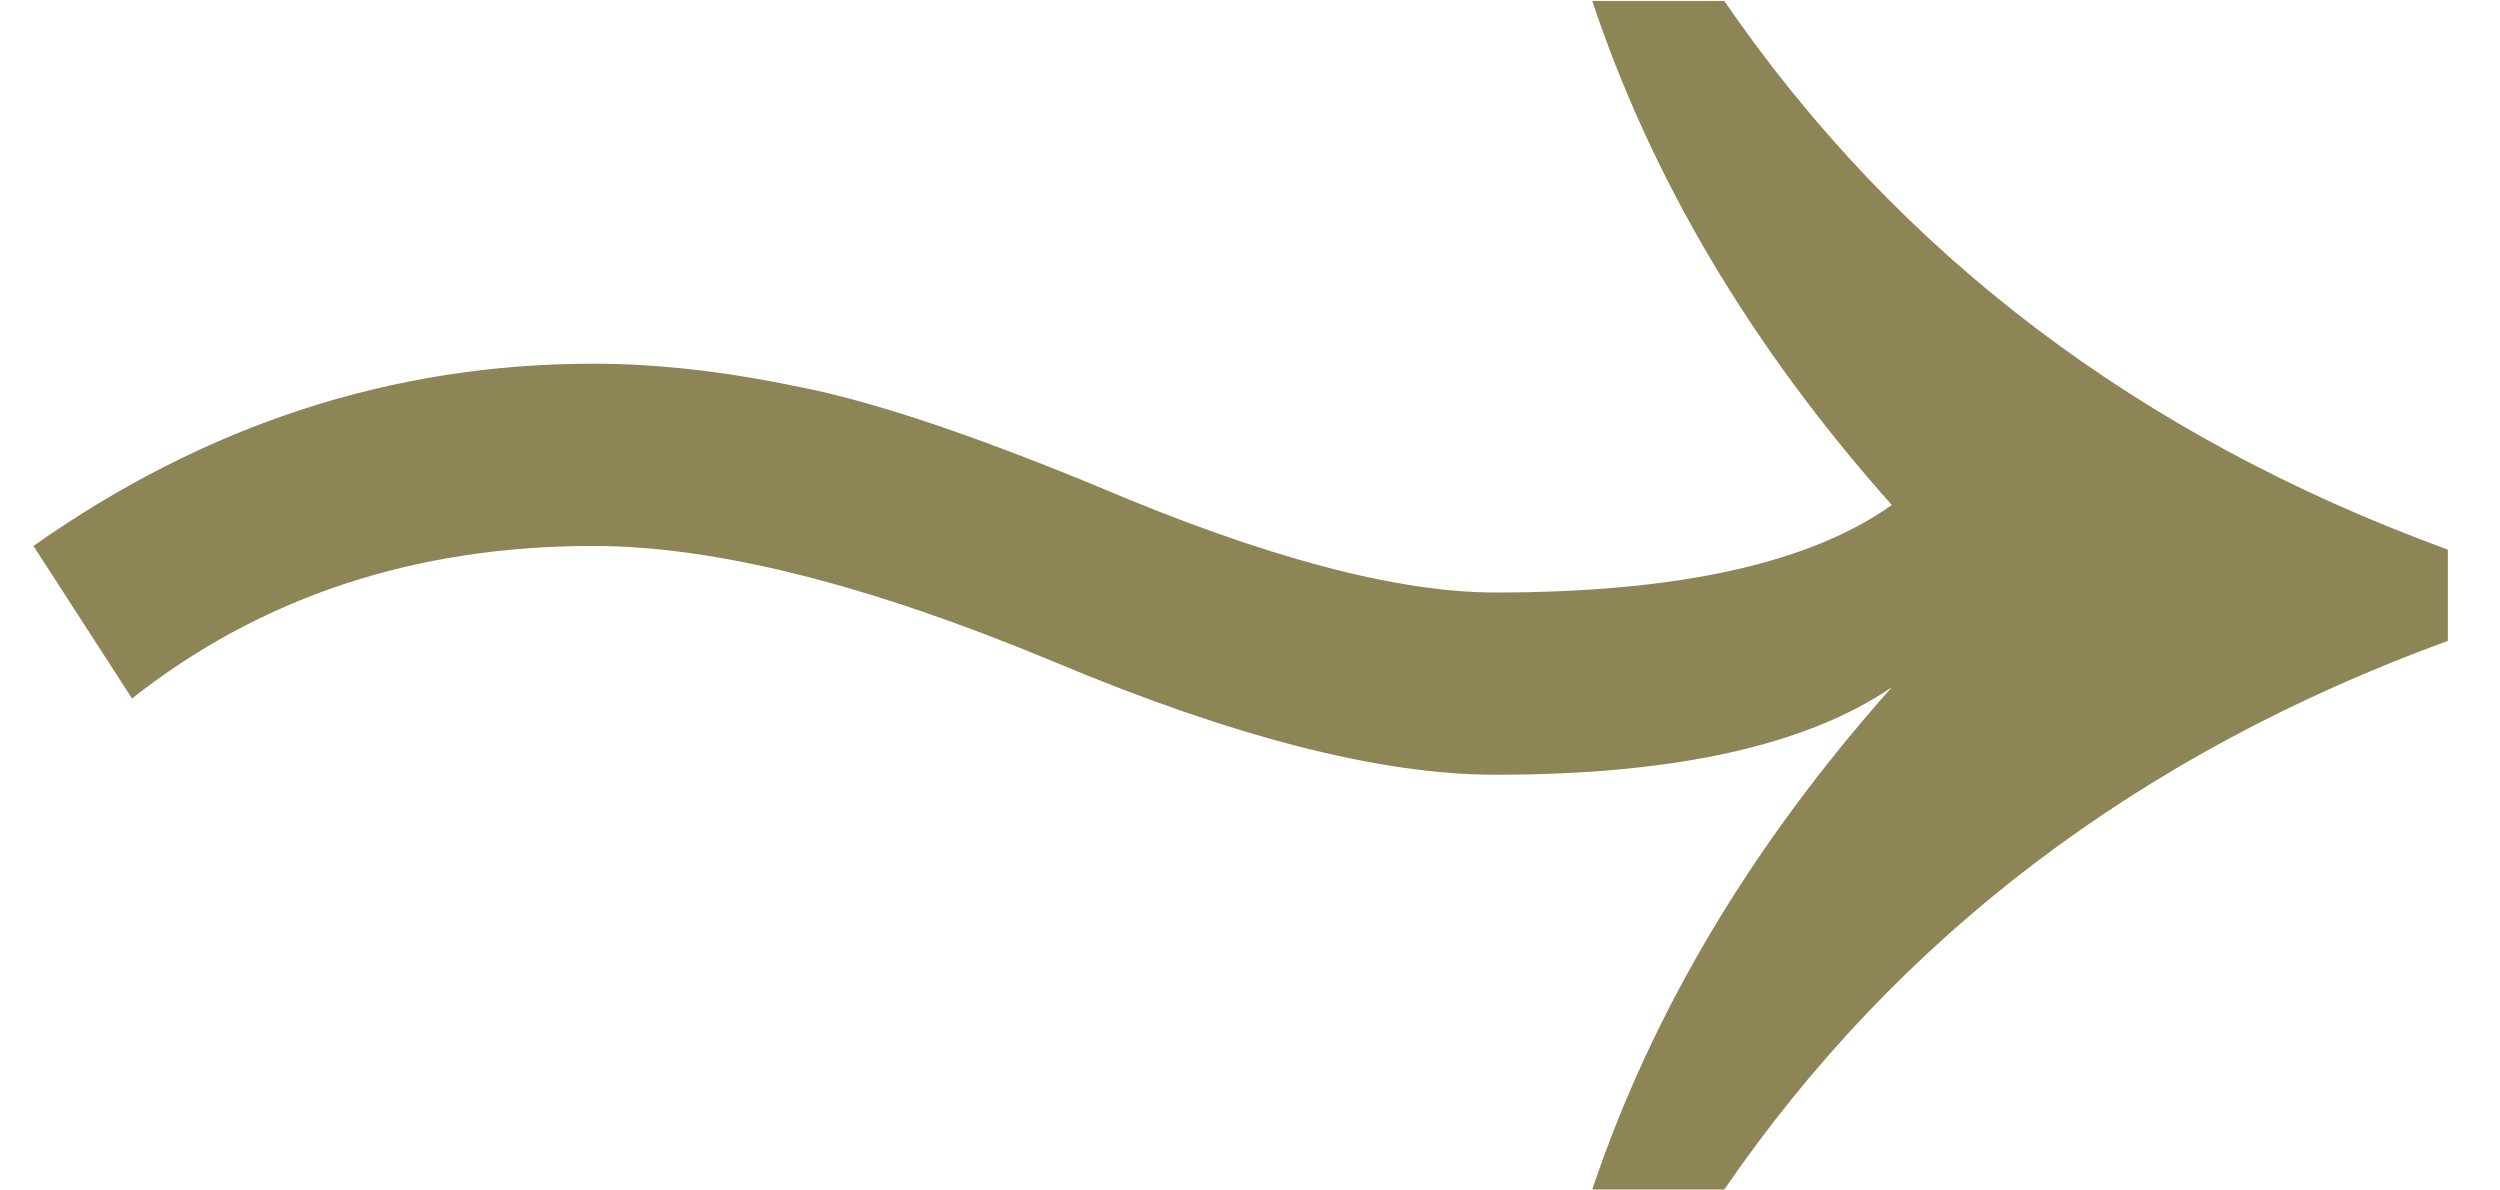 <svg width="21" height="10" viewBox="0 0 21 10" fill="none" xmlns="http://www.w3.org/2000/svg">
<path d="M20.562 5.383C17.969 6.331 15.943 7.867 14.484 9.992H13.375C13.875 8.503 14.713 7.096 15.891 5.773C15.172 6.263 14.062 6.508 12.562 6.508C11.594 6.508 10.354 6.19 8.844 5.555C7.292 4.909 6.005 4.586 4.984 4.586C3.484 4.586 2.193 5.013 1.109 5.867L0.281 4.586C1.729 3.565 3.297 3.055 4.984 3.055C5.505 3.055 6.068 3.117 6.672 3.242C7.286 3.357 8.135 3.638 9.219 4.086C10.615 4.68 11.729 4.977 12.562 4.977C14.094 4.977 15.203 4.732 15.891 4.242C14.713 2.919 13.875 1.508 13.375 0.008H14.484C15.943 2.133 17.969 3.669 20.562 4.617V5.383Z" fill="#8D8556"/>
</svg>
